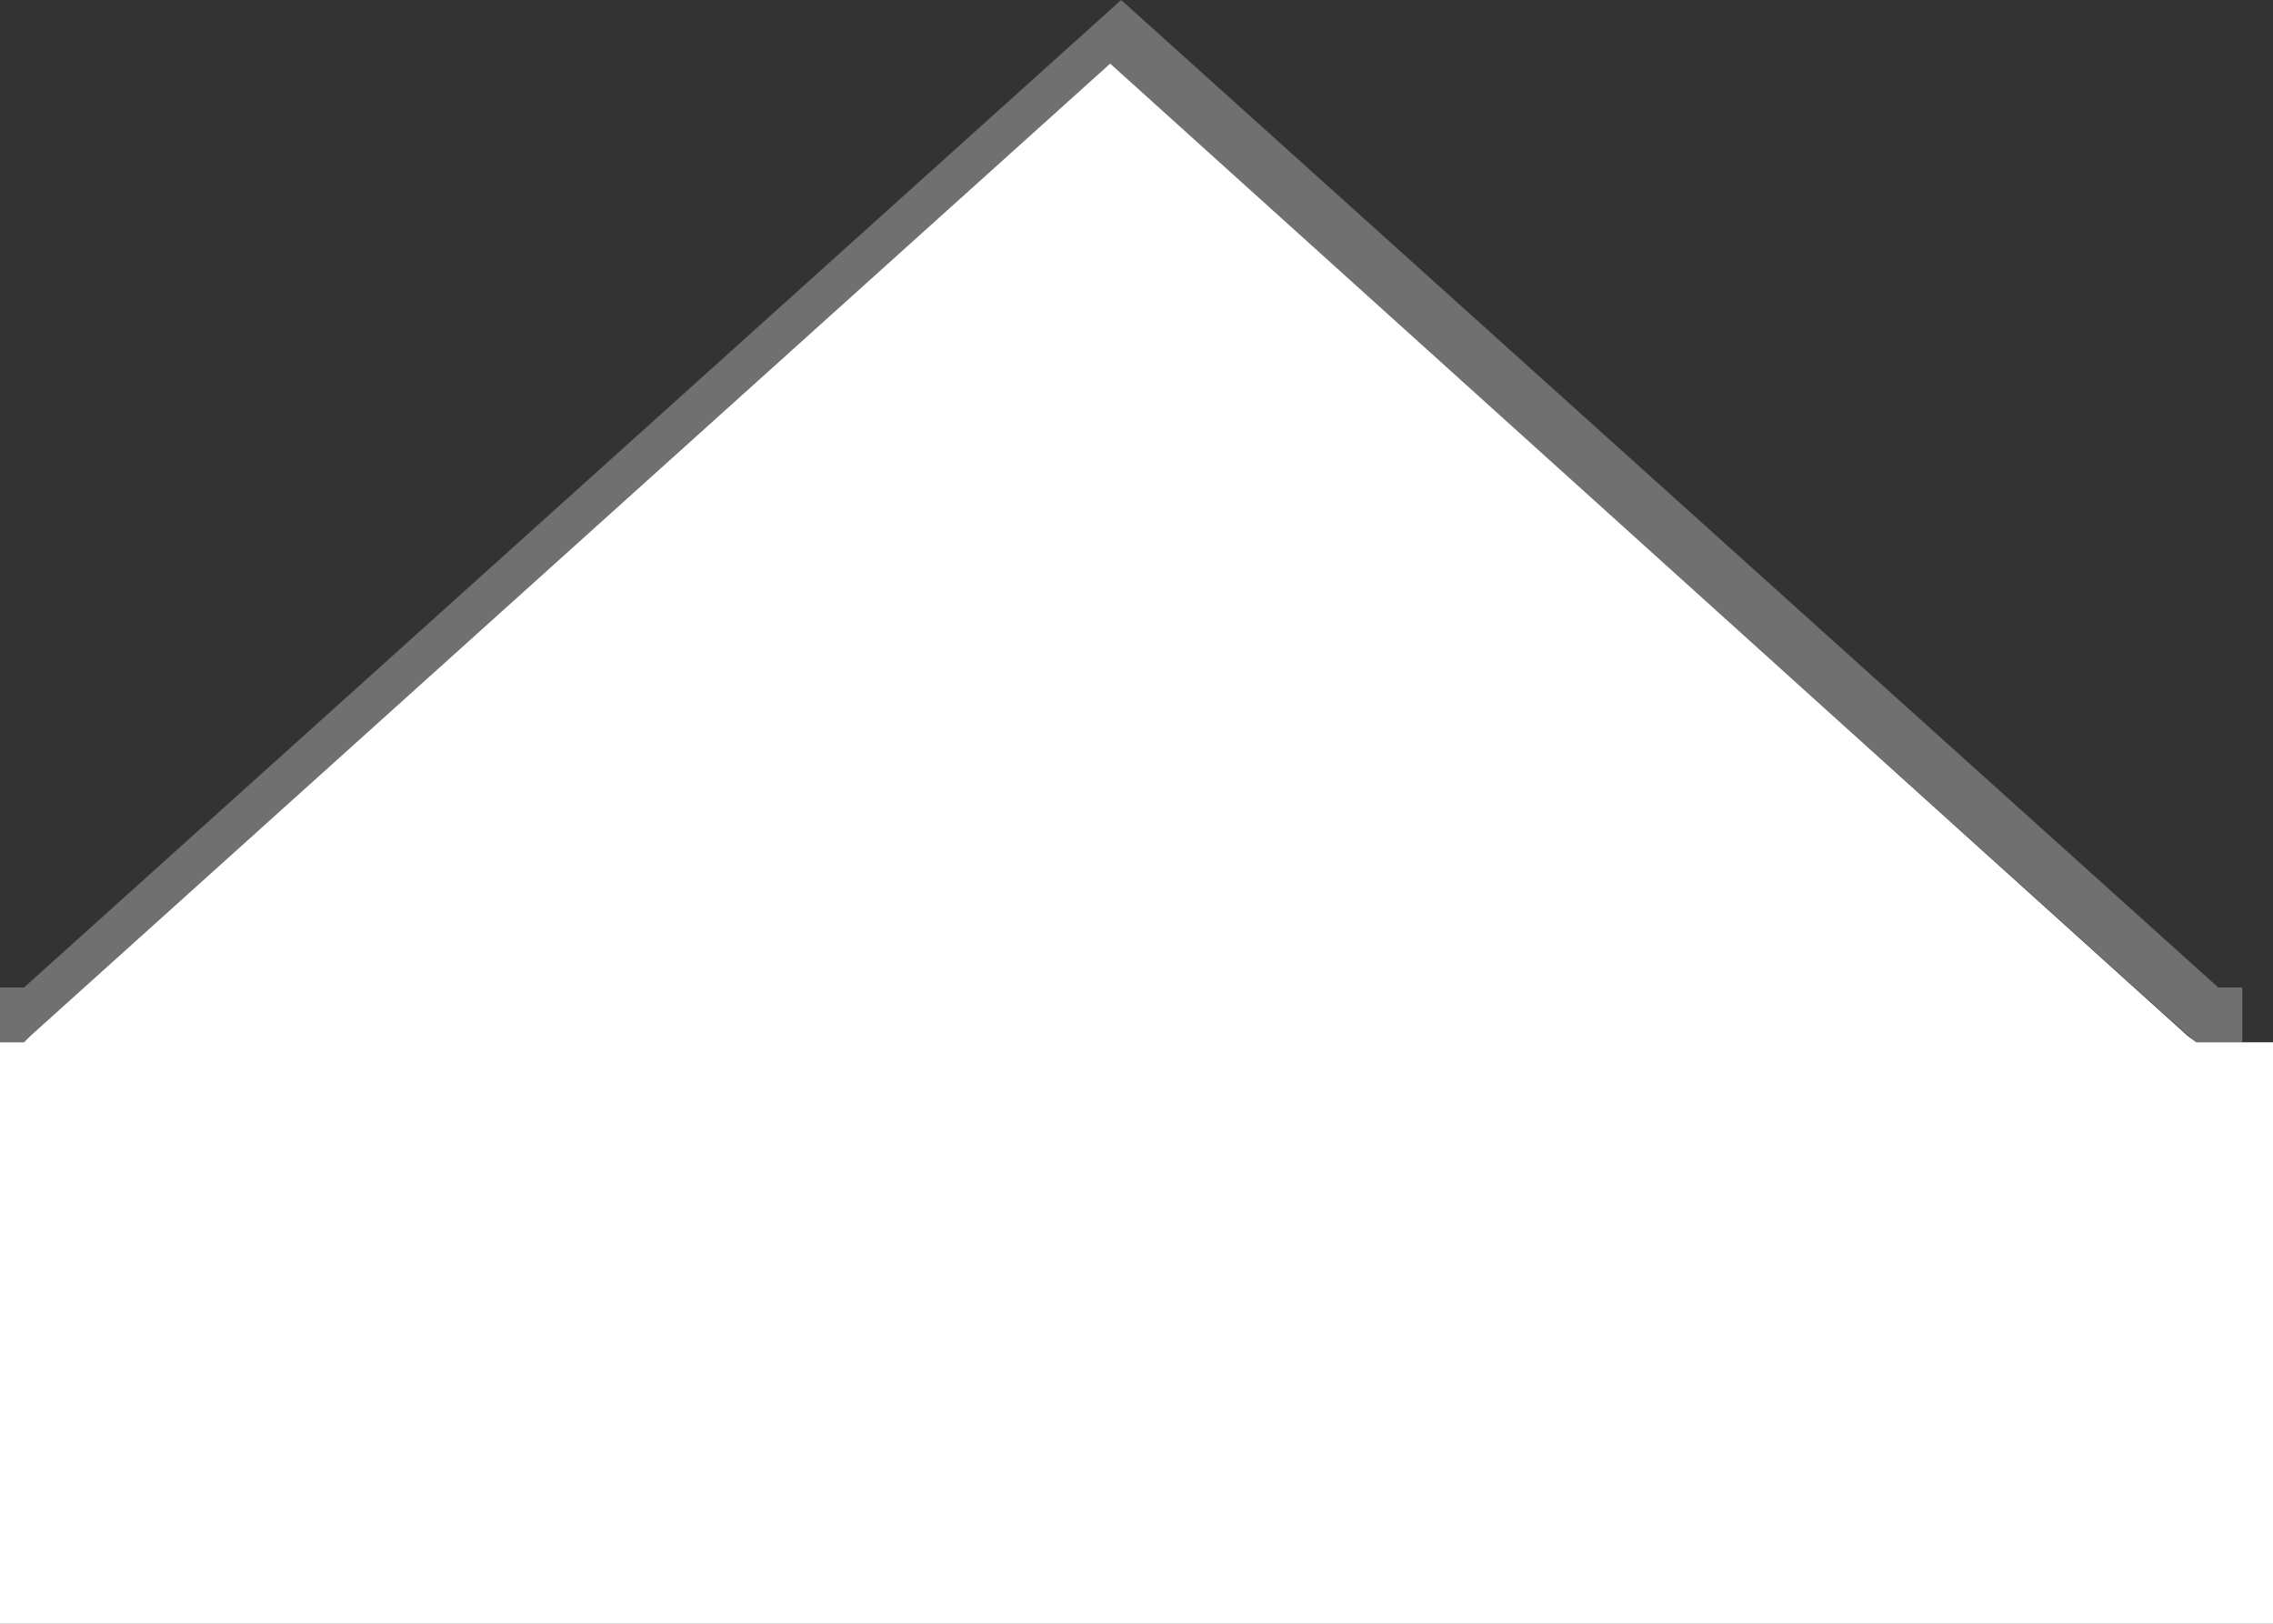 <svg xmlns="http://www.w3.org/2000/svg" viewBox="0 0 10.36 7.4"><rect x="0" y="0" width="10.36" height="7.4" fill="#333333" stroke="none"/><defs><style>.cls-1{fill:#707070;}.cls-2{fill:#fff;}</style></defs><g id="Layer_2" data-name="Layer 2"><g id="Layer_1-2" data-name="Layer 1"><polygon class="cls-1" points="10.11 4.5 5.11 0 0.11 4.5 0 4.5 0 4.75 0.2 4.75 5.11 0.34 9.94 4.69 10.01 4.75 10.22 4.75 10.22 4.5 10.11 4.5"/><polygon class="cls-2" points="10.36 7.4 10.36 4.75 10.06 4.75 10.01 4.75 9.97 4.72 5.06 0.29 0.14 4.72 0.11 4.75 0.06 4.75 0 4.75 0 7.4 10.36 7.4"/></g></g></svg>